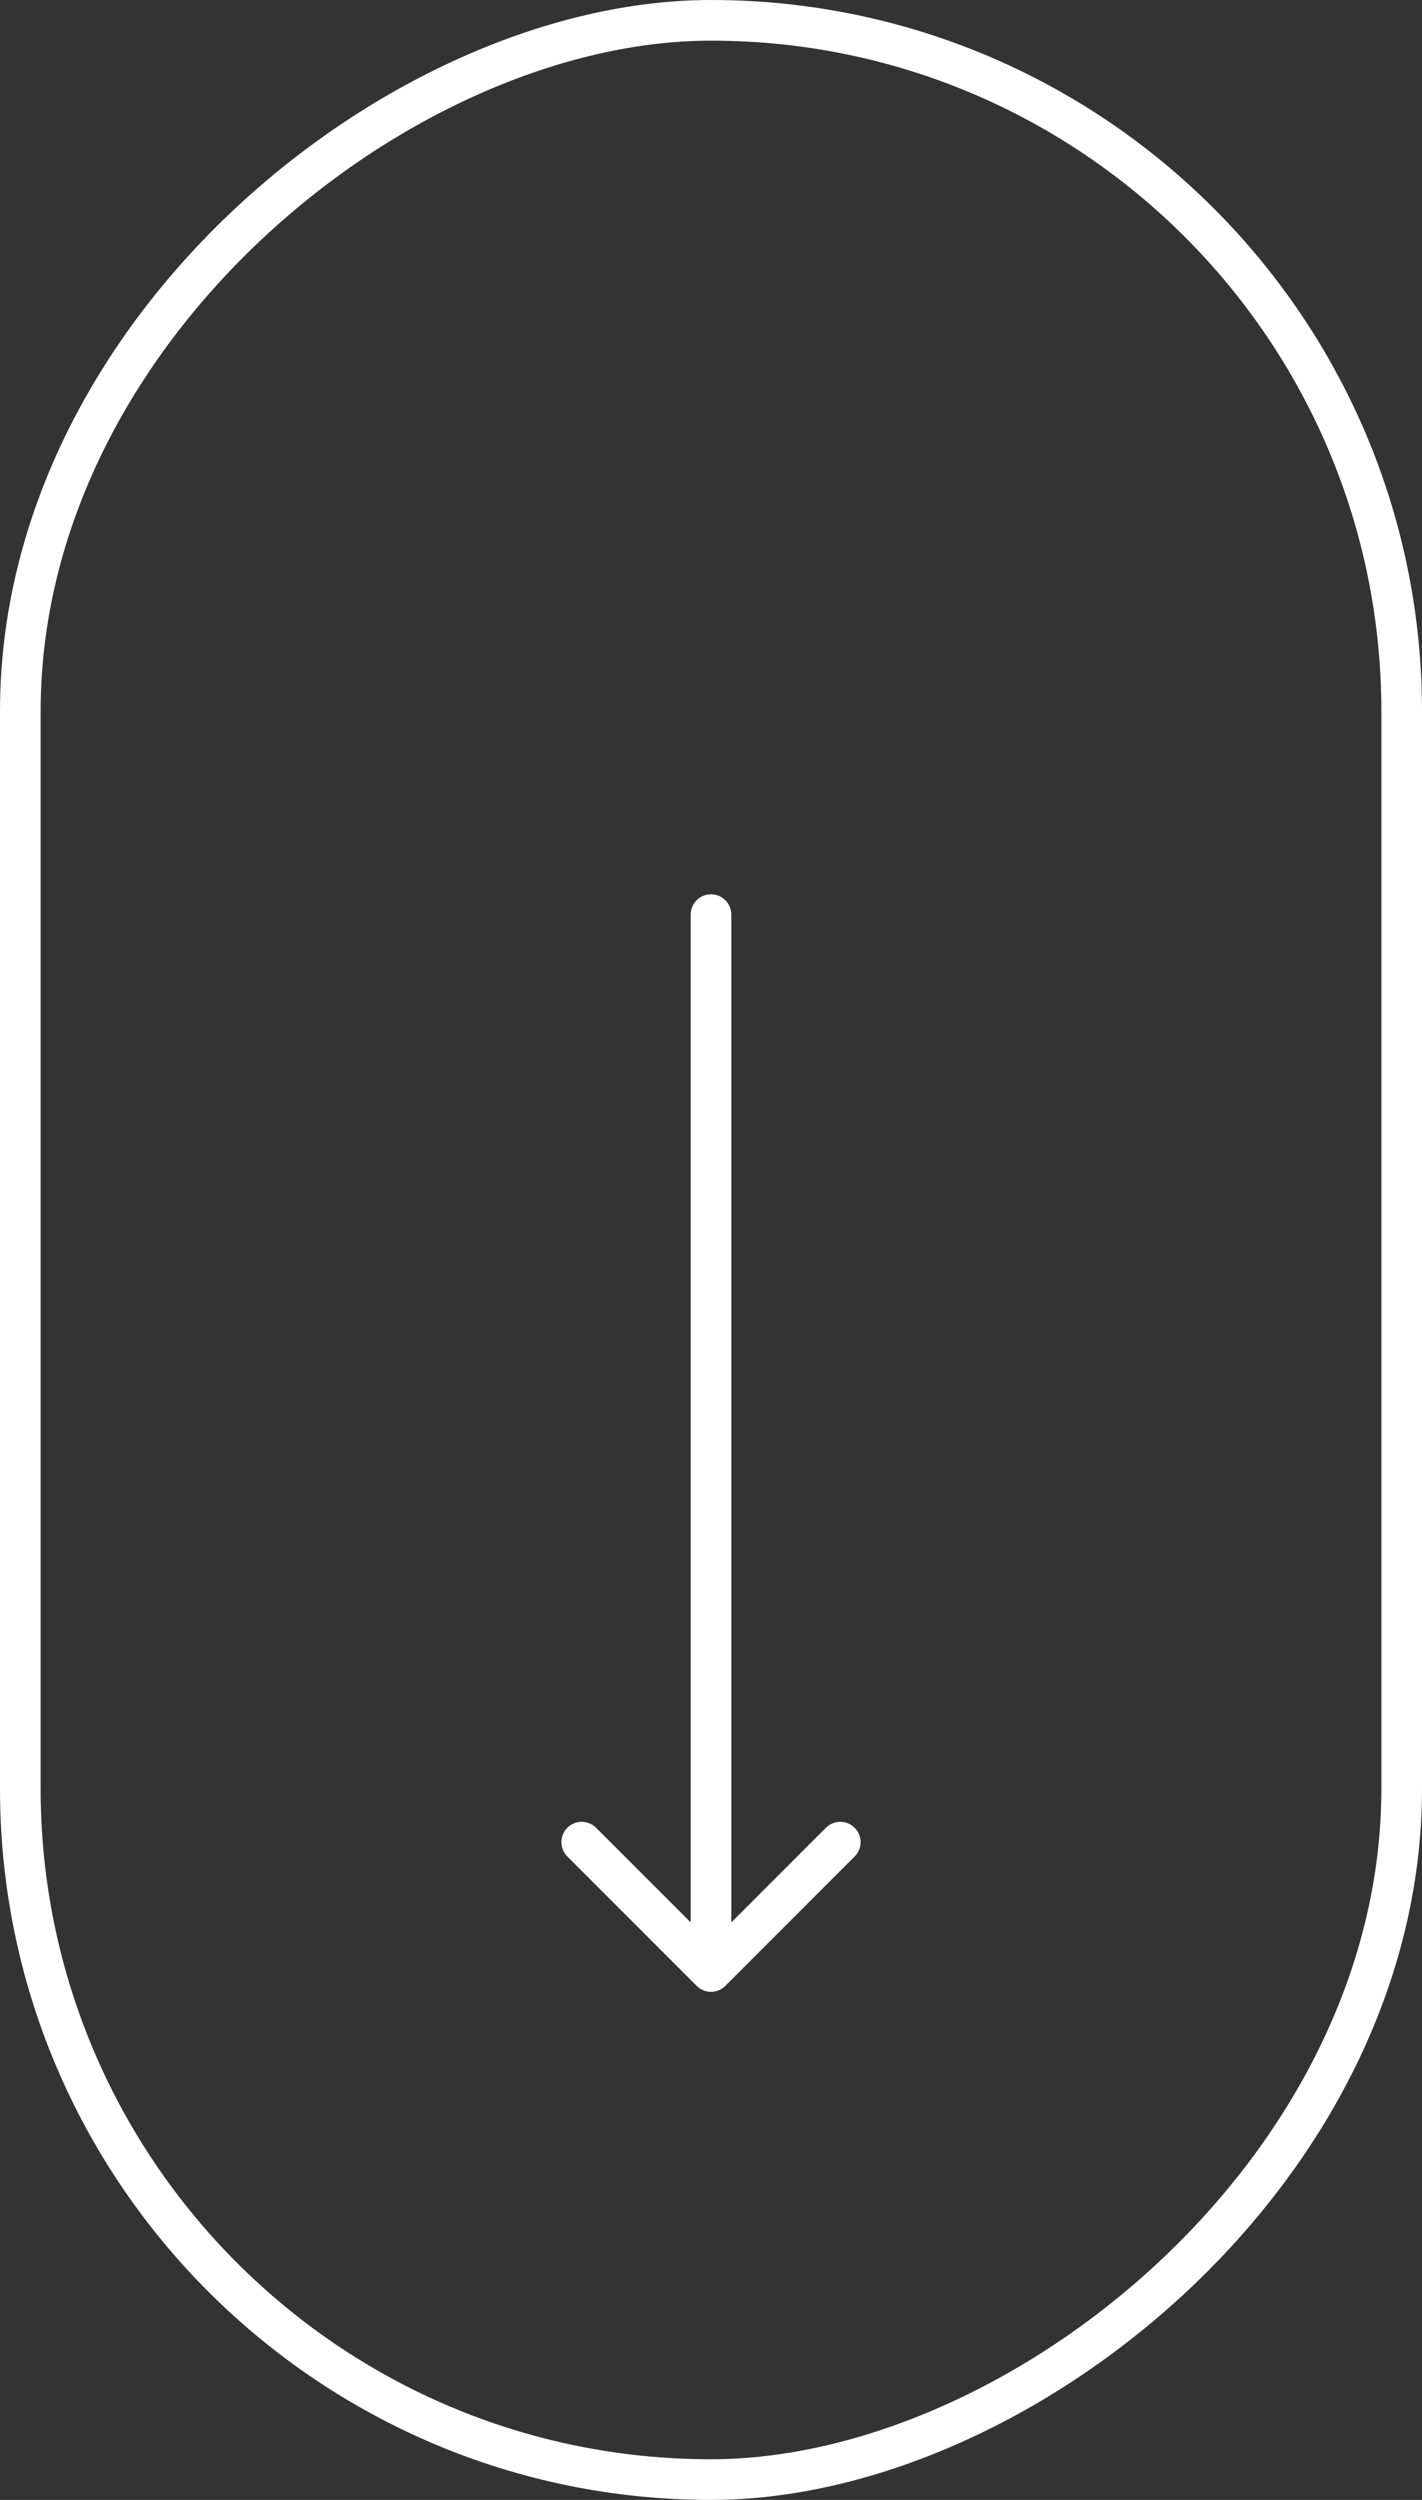 <svg width="70" height="123" viewBox="0 0 70 123" fill="none" xmlns="http://www.w3.org/2000/svg">
<rect x="0" y="0" width="70" height="123" fill="#333333" stroke="none"/>
<rect x="69" y="1" width="121" height="68" rx="34" transform="rotate(90 69 1)" stroke="white" stroke-width="2"/>
<path d="M36 45C36 44.448 35.552 44 35 44C34.448 44 34 44.448 34 45L36 45ZM34.293 97.707C34.683 98.098 35.317 98.098 35.707 97.707L42.071 91.343C42.462 90.953 42.462 90.32 42.071 89.929C41.681 89.538 41.047 89.538 40.657 89.929L35 95.586L29.343 89.929C28.953 89.538 28.32 89.538 27.929 89.929C27.538 90.32 27.538 90.953 27.929 91.343L34.293 97.707ZM34 45L34 97L36 97L36 45L34 45Z" fill="white"/>
</svg>
